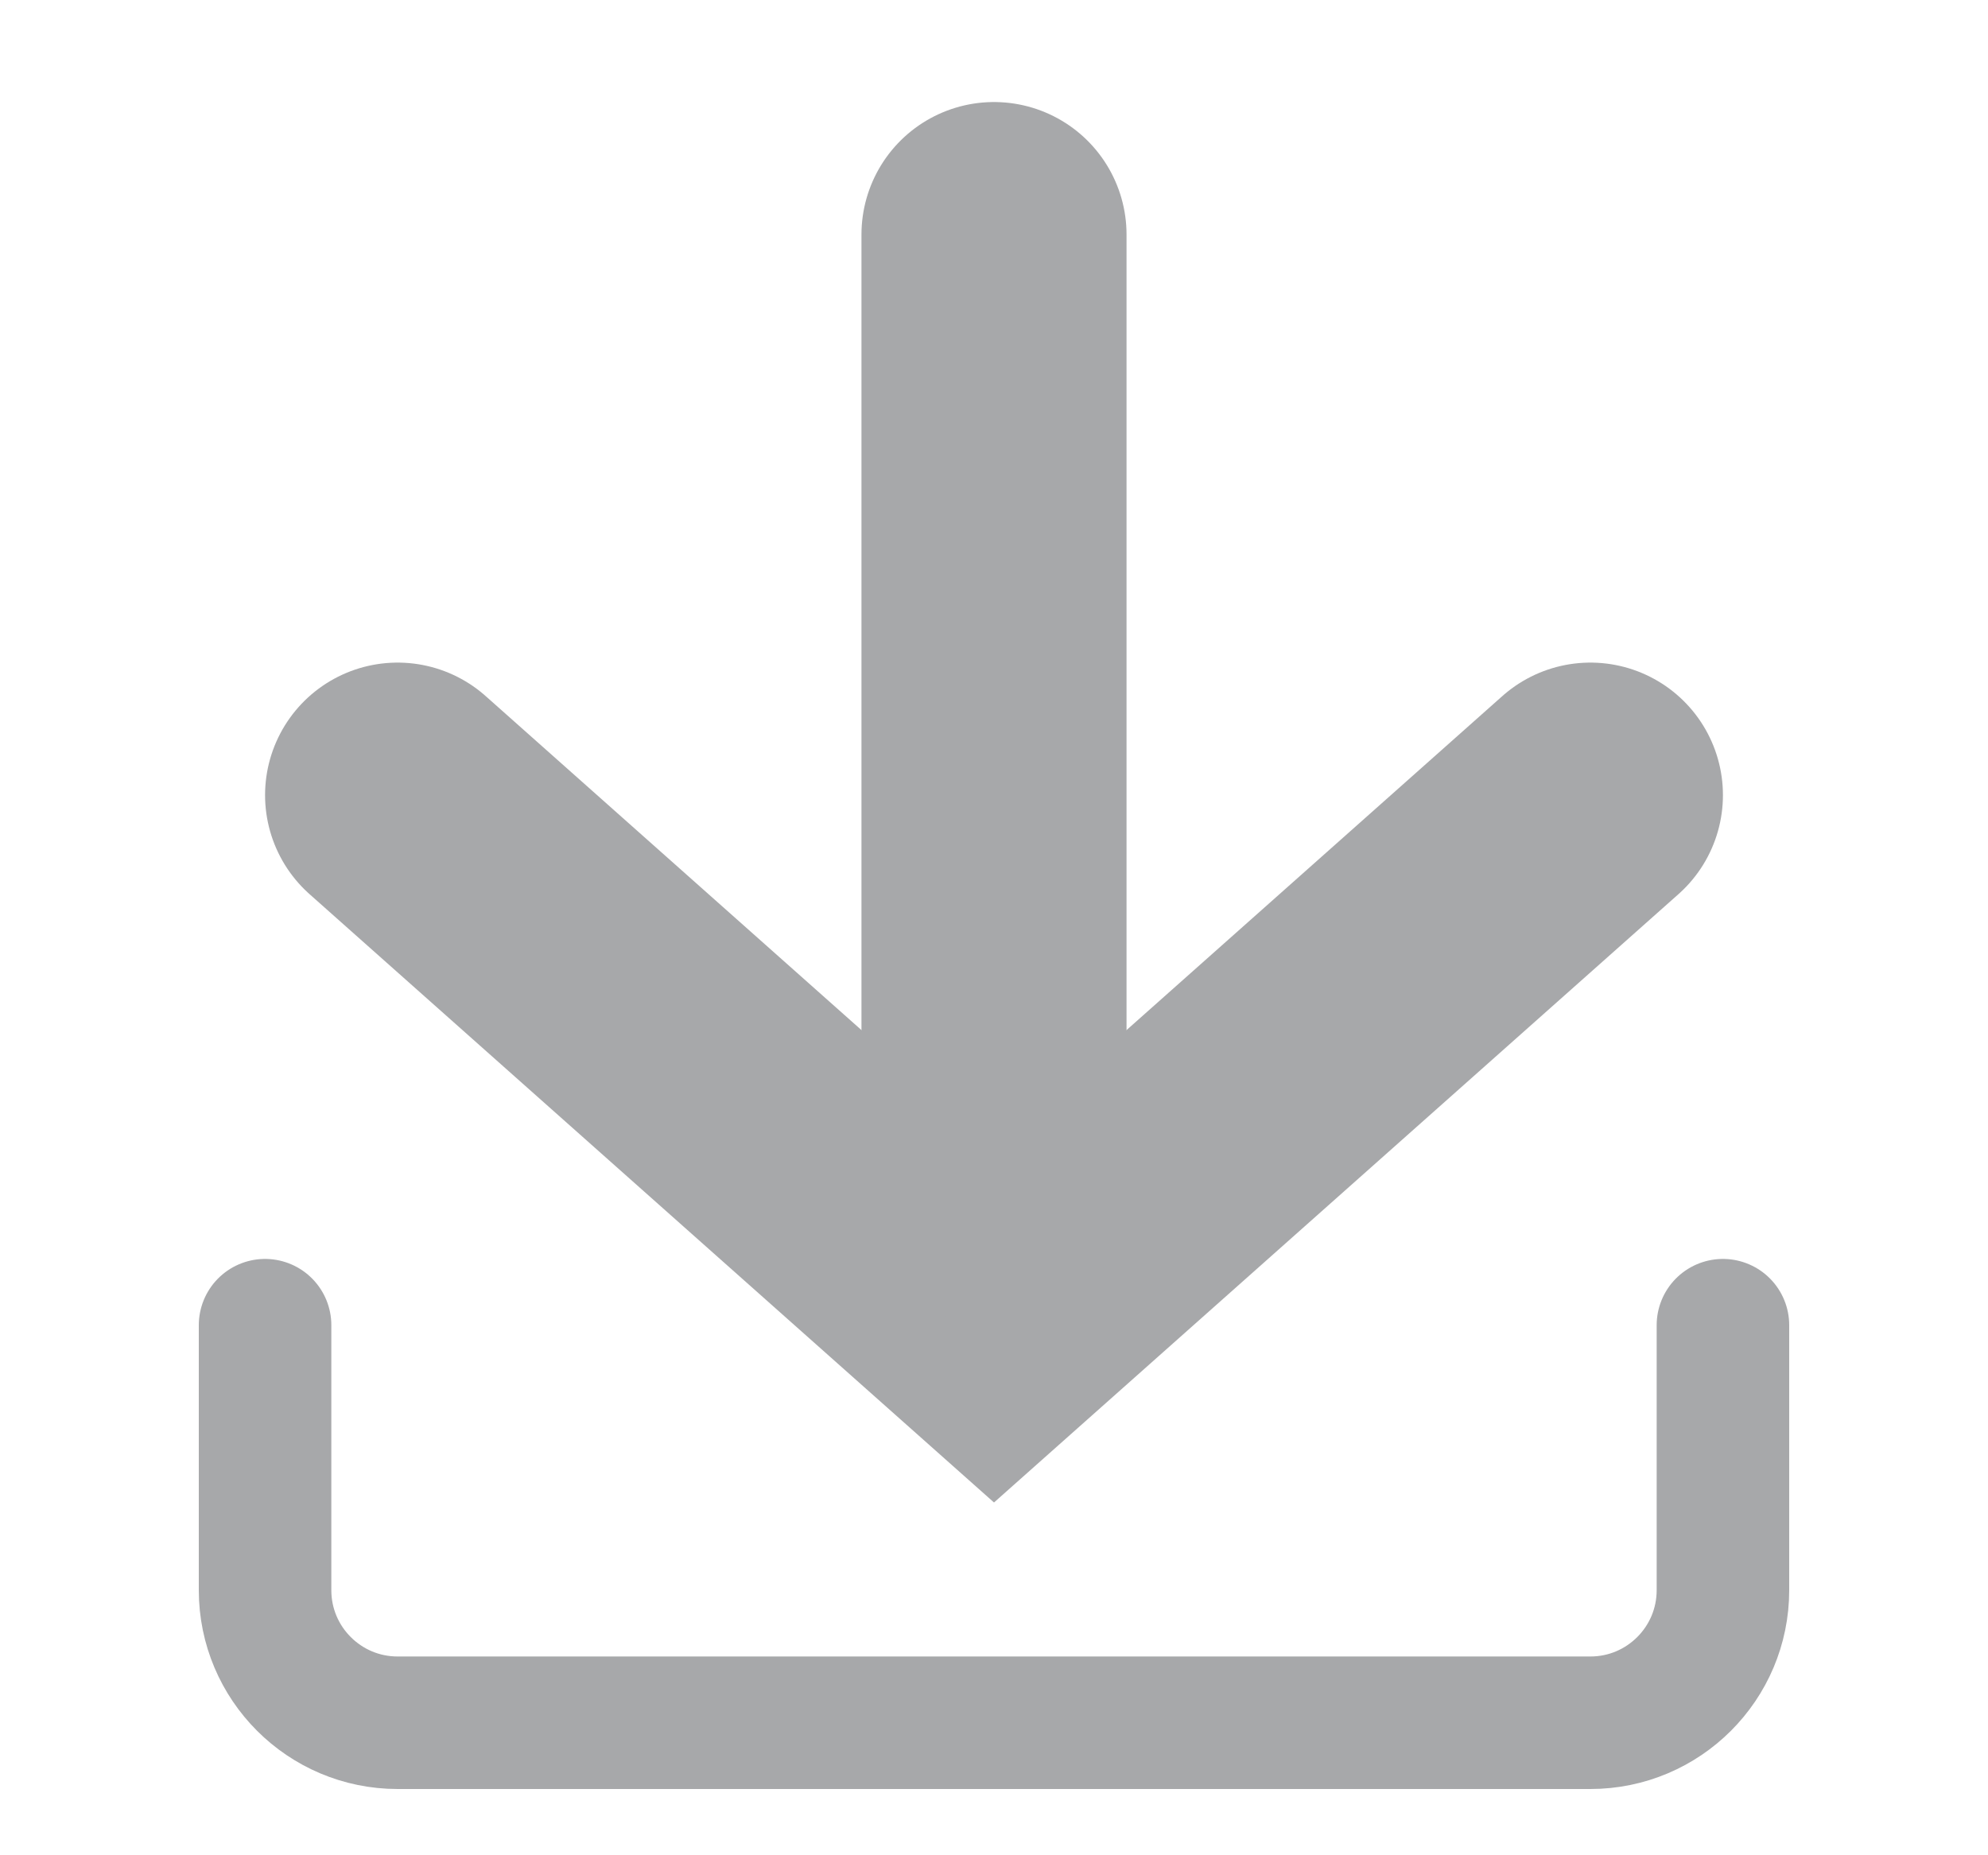 <?xml version="1.0" encoding="UTF-8"?>
<svg width="15px" height="14px" viewBox="0 0 15 14" version="1.1" xmlns="http://www.w3.org/2000/svg" xmlns:xlink="http://www.w3.org/1999/xlink">
    <!-- Generator: Sketch 53.2 (72643) - https://sketchapp.com -->
    <title>Download</title>
    <desc>Created with Sketch.</desc>
    <g id="Download" stroke="none" stroke-width="1" fill="none" fill-rule="evenodd" stroke-linecap="round">
        <path d="M2,10 L2,12 C2,12.552 2.448,13 3,13 L12,13 C12.552,13 13,12.552 13,12 L13,10" id="Line-4" stroke="#A7A8AA"></path>
        <polyline id="Line-2" stroke="#A7A8AA" stroke-width="2" transform="translate(7.5, 8) scale(1, -1) translate(-7.5, -8) " points="3 10 7.5 6 12 10"></polyline>
        <path d="M7.5,9 L7.5,1.77" id="Line-3" stroke="#A7A8AA" stroke-width="2"></path>
    </g>
</svg>